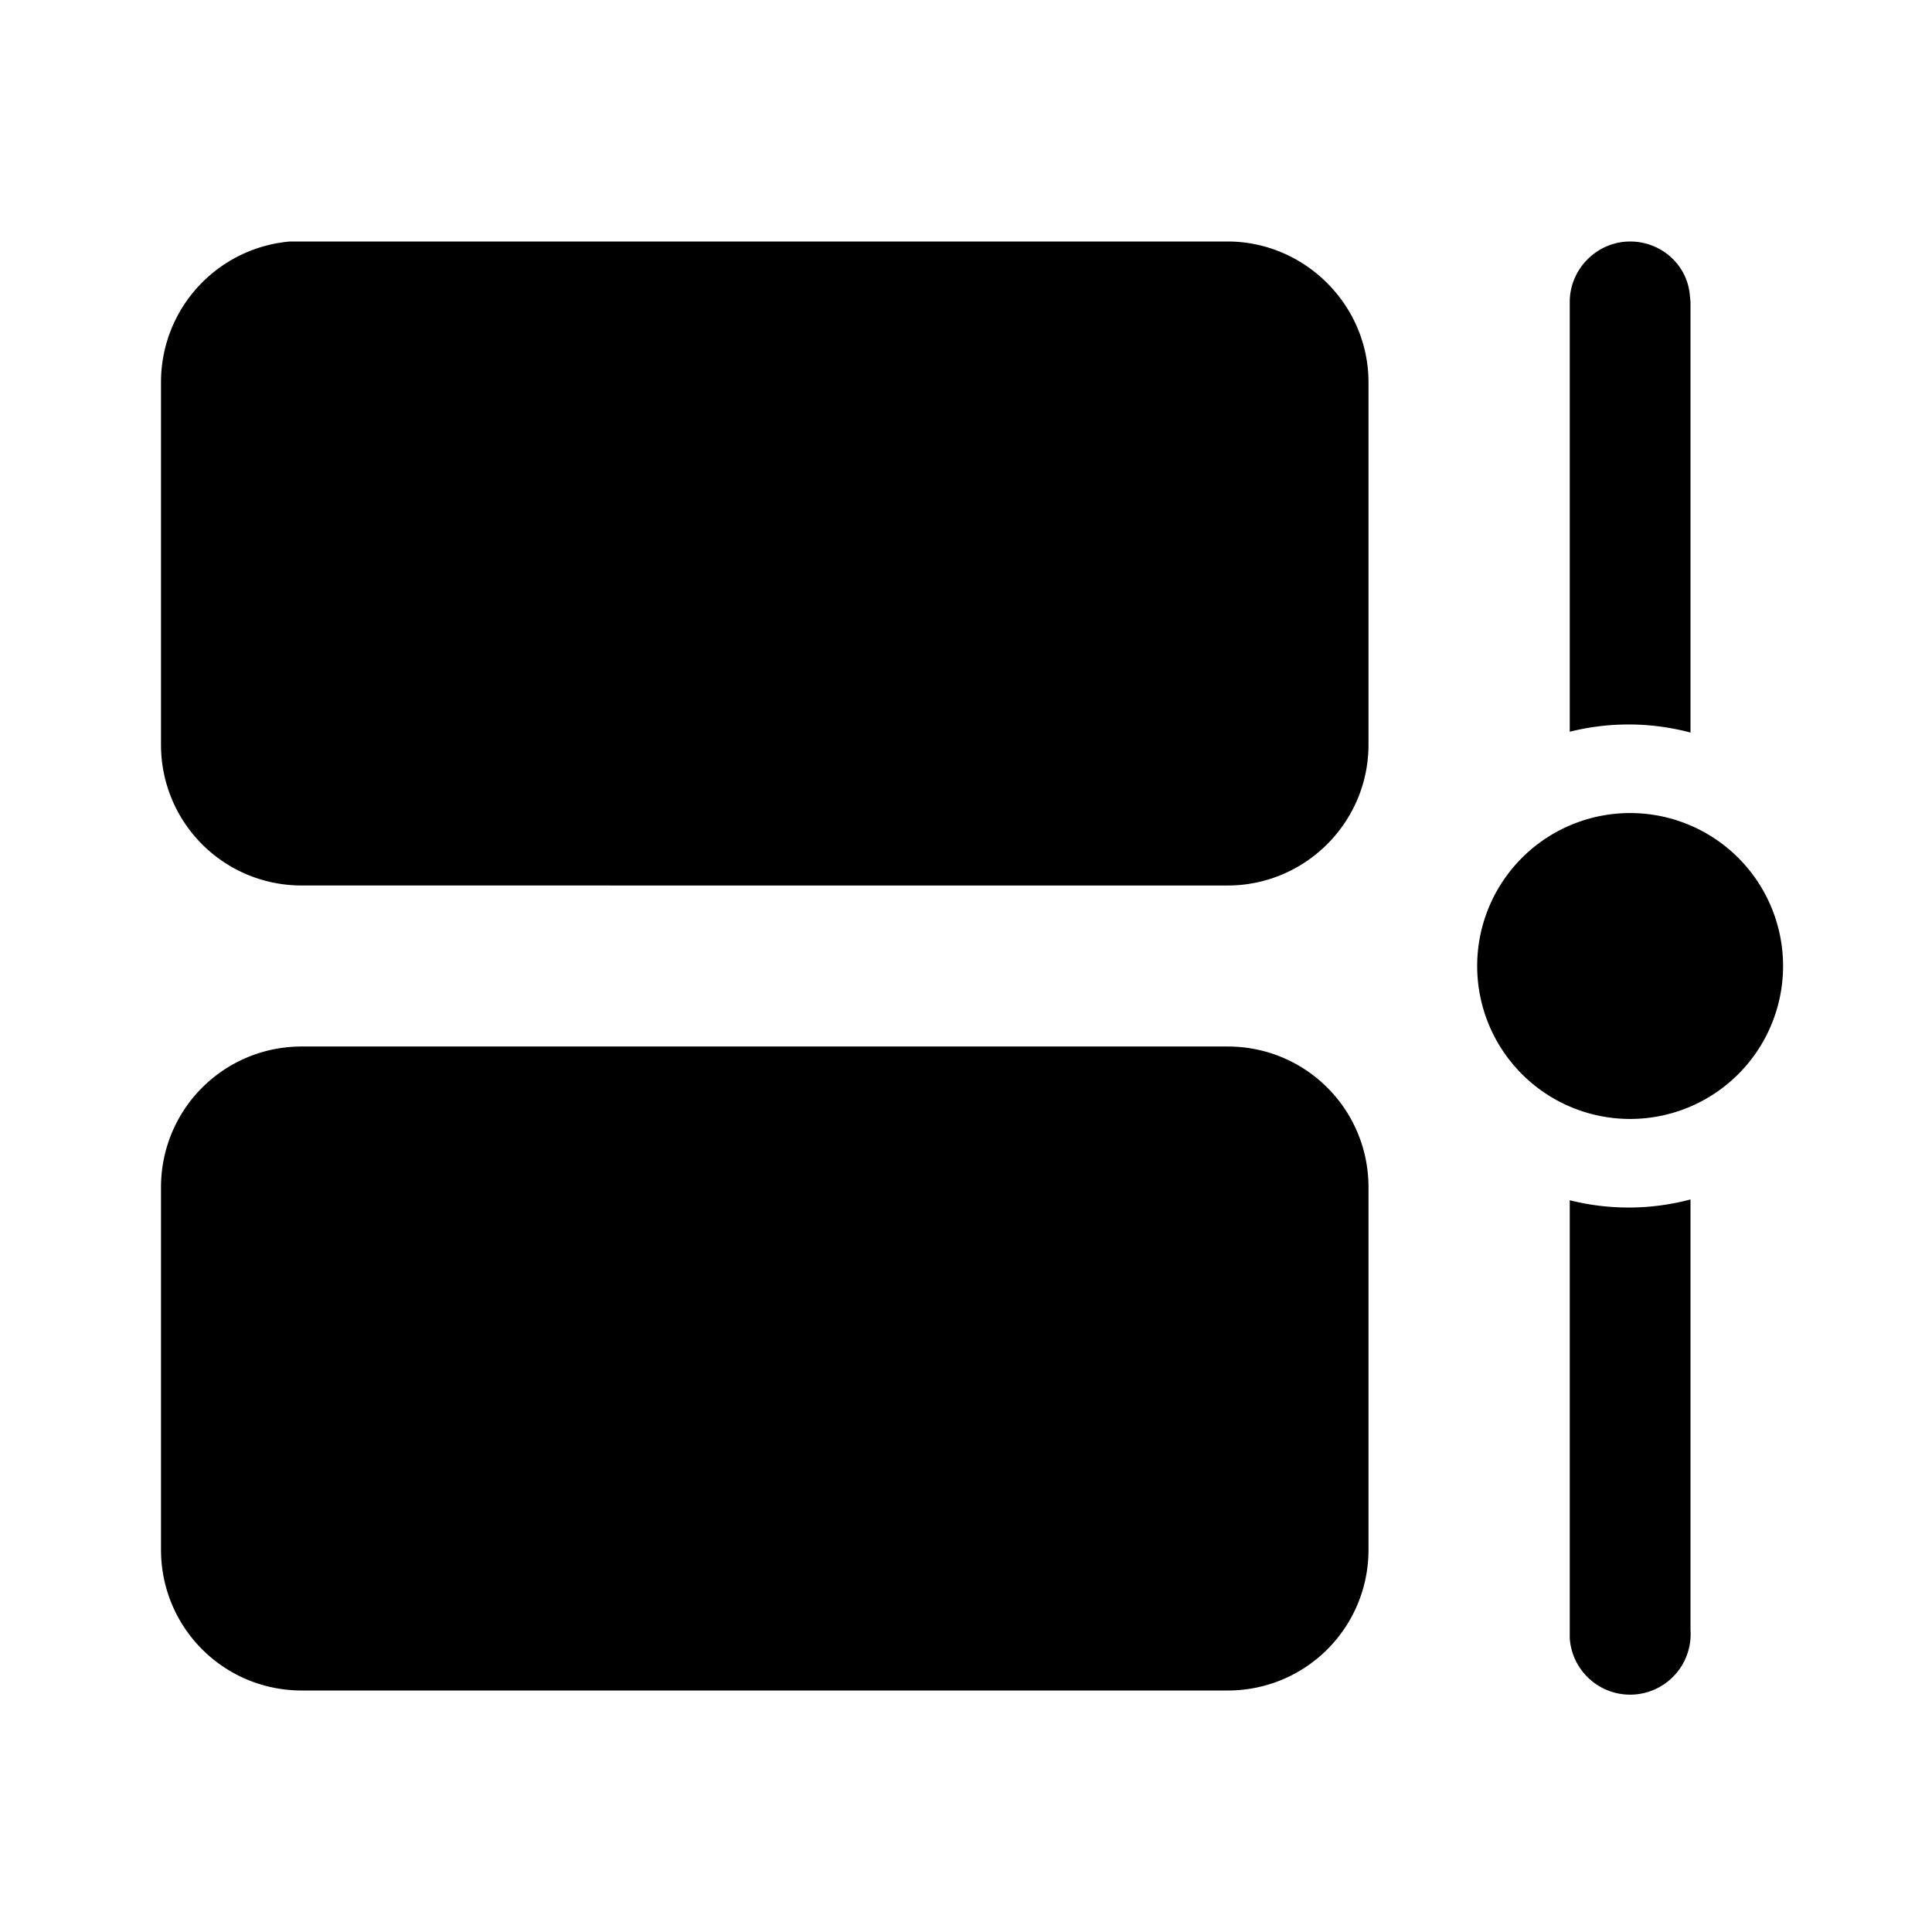 <svg width="24" height="24" viewBox="0 0 24 24" xmlns="http://www.w3.org/2000/svg"><path d="M15.25 13c.97 0 1.75.78 1.75 1.75v4.5c0 .97-.78 1.75-1.75 1.75H3.75C2.78 21 2 20.22 2 19.25v-4.5c0-.97.78-1.75 1.75-1.75h11.5ZM21 14.9v5.35a.75.75 0 0 1-1.5.1V14.91a3 3 0 0 0 1.5-.01Zm-.75-4.8a1.9 1.9 0 1 1 0 3.8 1.9 1.9 0 0 1 0-3.8Zm-5-7.1C16.2 3 17 3.78 17 4.75v4.5c0 .97-.79 1.75-1.75 1.75H3.75C2.78 11 2 10.22 2 9.25v-4.5c0-.92.7-1.67 1.6-1.75h11.65Zm5 0c.38 0 .7.28.74.65l.01.1V9.1a3 3 0 0 0-1.5-.01V3.75c0-.41.34-.75.75-.75Z"/></svg>